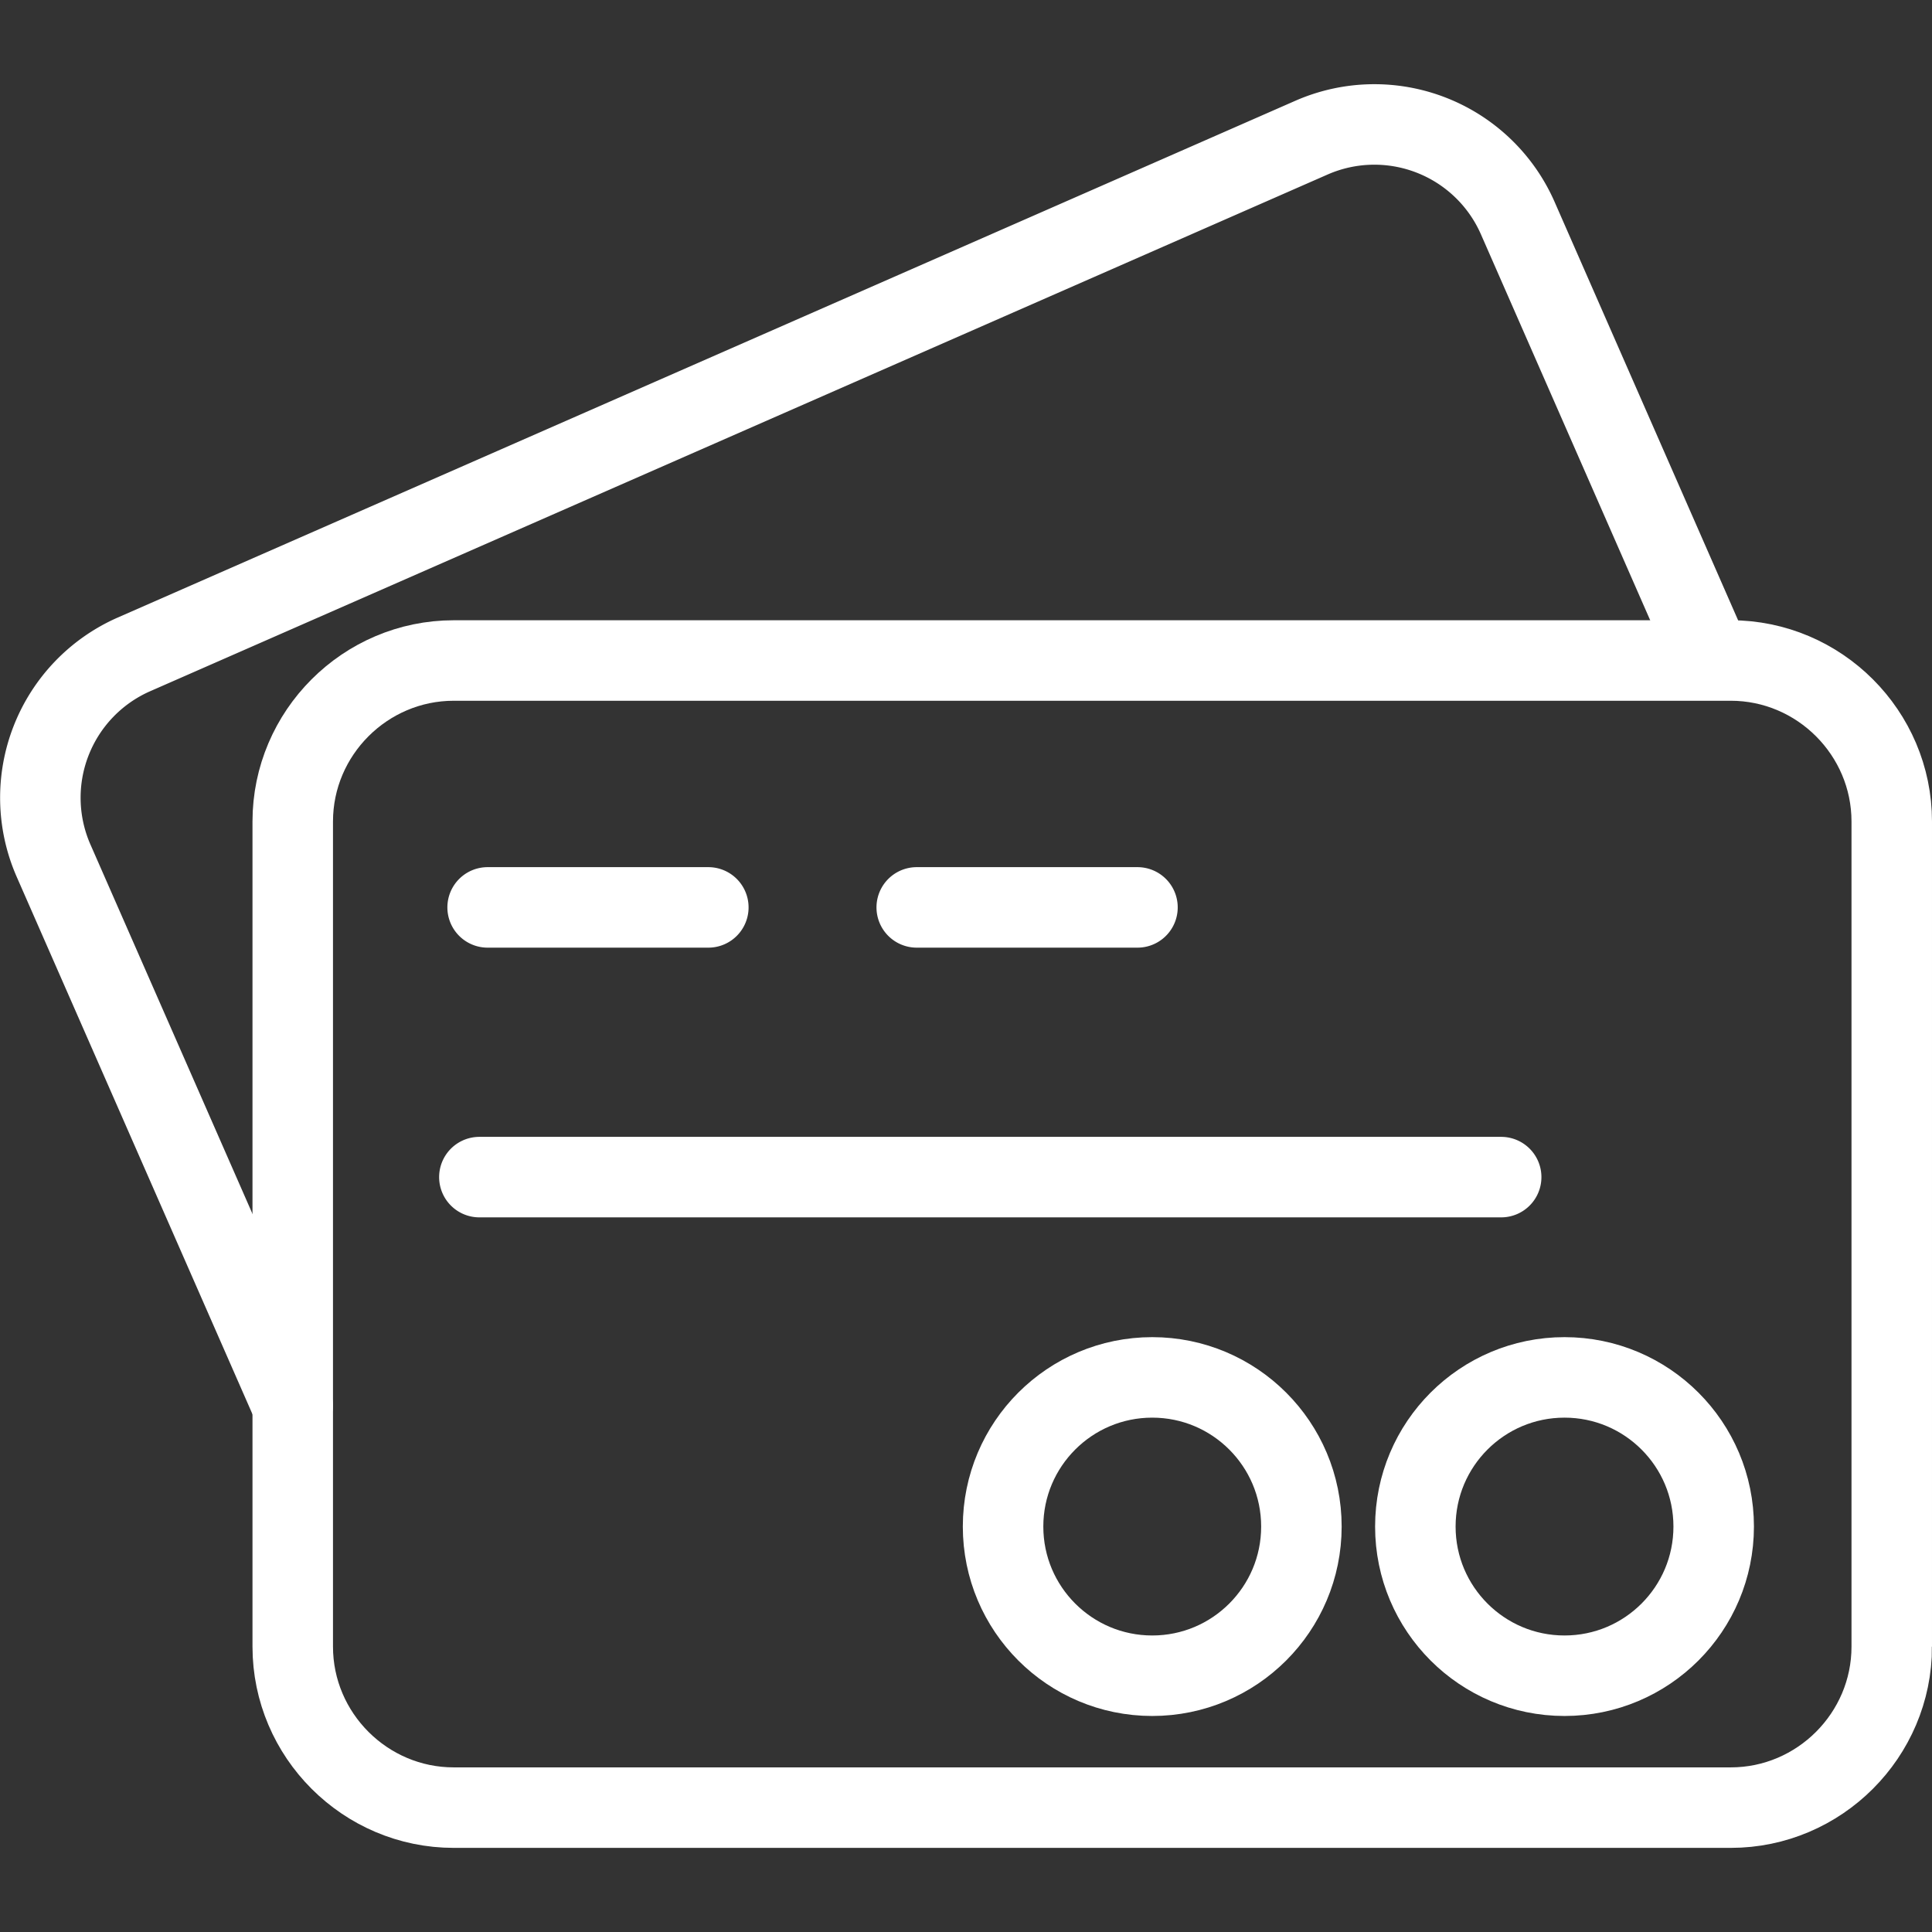 <svg xmlns="http://www.w3.org/2000/svg" width="48" height="48" fill="rgba(255,255,255,1)" viewBox="0 0 48 48"><rect x="0" y="0" width="48" height="48" fill="#333333" stroke="none"/><path fill="none" stroke="rgba(255,255,255,1)" stroke-width="2" stroke-linecap="round" stroke-miterlimit="10" d="M47 40.91c0 2.2-1.8 4-4 4H11.273c-2.2 0-4-1.8-4-4v-20.5c0-2.2 1.8-4 4-4H43c2.2 0 4 1.8 4 4v20.5z"/><path fill="none" stroke="rgba(255,255,255,1)" stroke-width="2" stroke-linecap="round" stroke-miterlimit="10" d="M7.27 34.92L1.326 21.372a3.89 3.89 0 0 1 1.993-5.11L32.594 3.415a3.89 3.89 0 0 1 5.11 1.994l4.74 10.807M12.115 22.544h5.483M22.776 22.544h5.484M11.91 29.245h25.386"/><circle fill="none" stroke="rgba(255,255,255,1)" stroke-width="2" stroke-linecap="round" stroke-miterlimit="10" cx="28.627" cy="37.927" r="3.706"/><circle fill="none" stroke="rgba(255,255,255,1)" stroke-width="2" stroke-linecap="round" stroke-miterlimit="10" cx="38.87" cy="37.927" r="3.706"/></svg>
